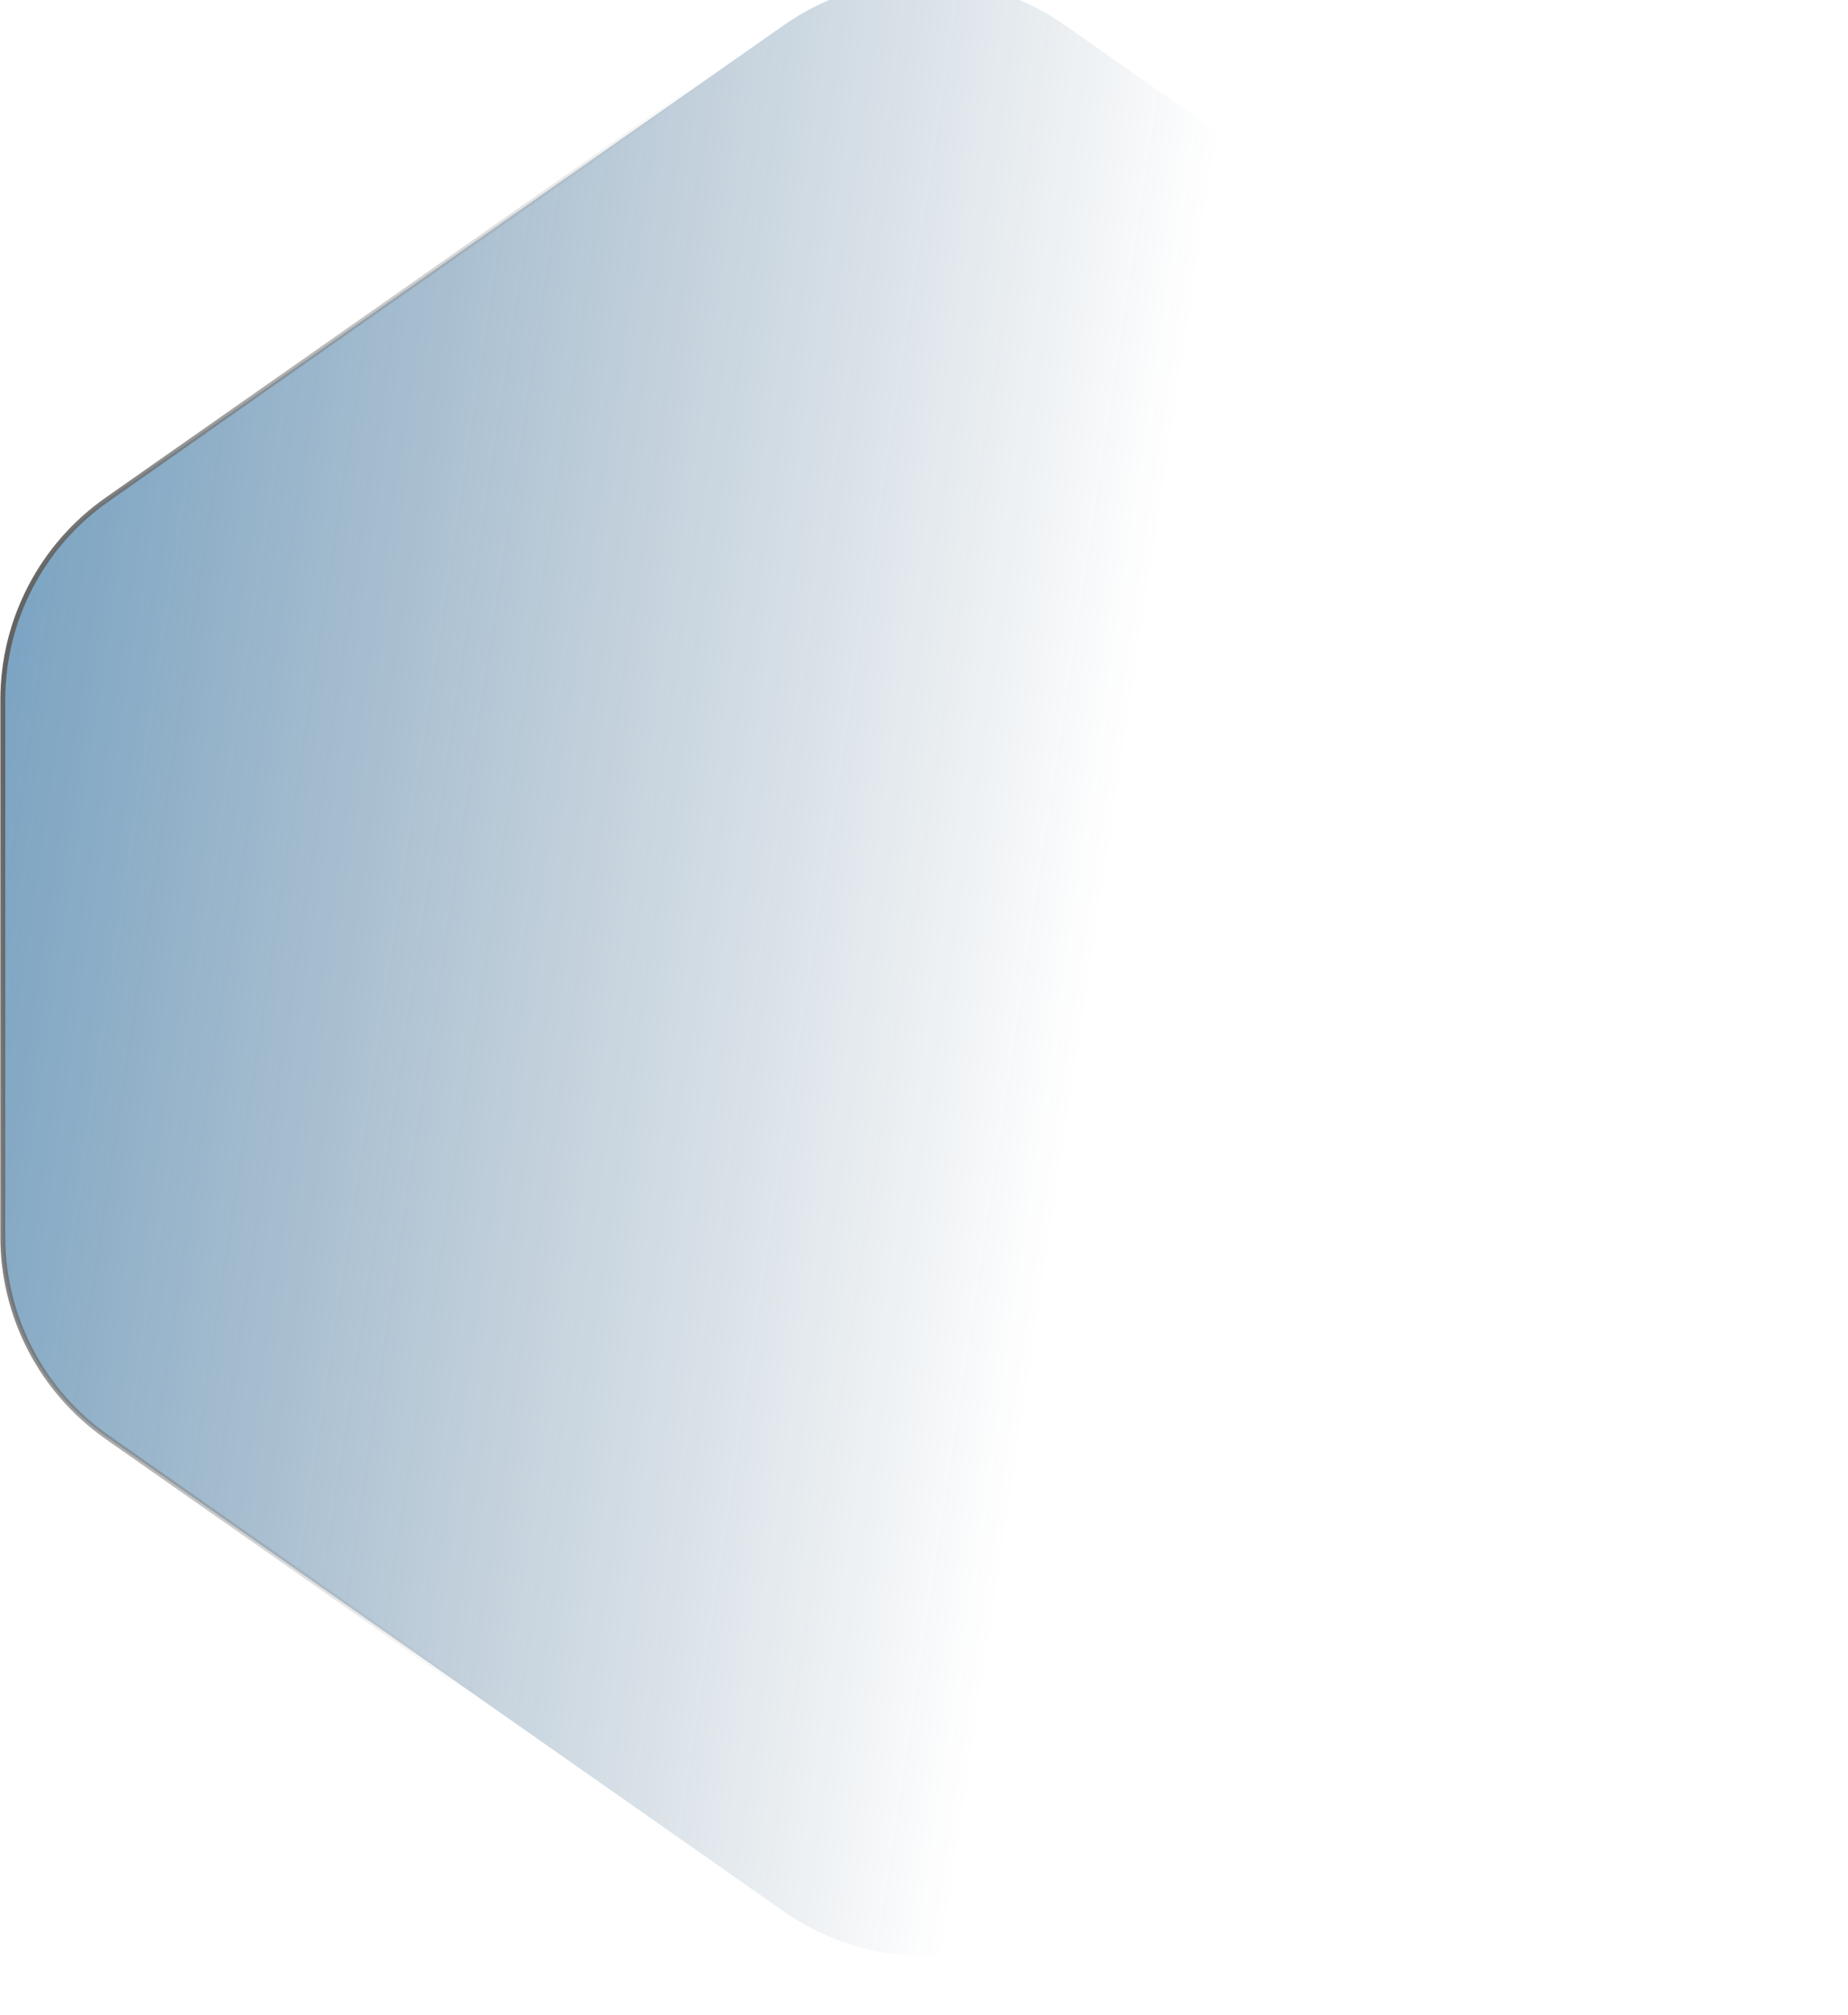 <?xml version="1.0" encoding="UTF-8"?> <svg xmlns="http://www.w3.org/2000/svg" width="378" height="412" viewBox="0 0 378 412" fill="none"><path d="M21.881 293.831L160.381 390.891C177.607 402.962 200.545 402.962 217.771 390.891L356.271 293.831C369.625 284.473 377.576 269.191 377.576 252.885L377.576 143.115C377.576 126.809 369.625 111.527 356.271 102.169L217.771 5.109C200.546 -6.962 177.607 -6.962 160.381 5.109L21.881 102.169C8.528 111.527 0.576 126.809 0.576 143.115L0.576 252.885C0.576 269.191 8.528 284.473 21.881 293.831Z" fill="url(#paint0_linear_522_442)"></path><path d="M189.076 411L21.881 293.831C8.528 284.473 0.576 269.191 0.576 252.885L0.576 143.115C0.576 126.809 8.528 111.527 21.881 102.169L189.076 -15" stroke="url(#paint1_linear_522_442)"></path><defs><linearGradient id="paint0_linear_522_442" x1="214.405" y1="259.589" x2="-223.821" y2="193.255" gradientUnits="userSpaceOnUse"><stop stop-color="#032E53" stop-opacity="0"></stop><stop offset="1" stop-color="#006FBE"></stop></linearGradient><linearGradient id="paint1_linear_522_442" x1="126.725" y1="150.515" x2="-1.065" y2="132.459" gradientUnits="userSpaceOnUse"><stop stop-color="#AFAFAF" stop-opacity="0"></stop><stop offset="1" stop-color="#5E5E5E"></stop></linearGradient></defs></svg> 